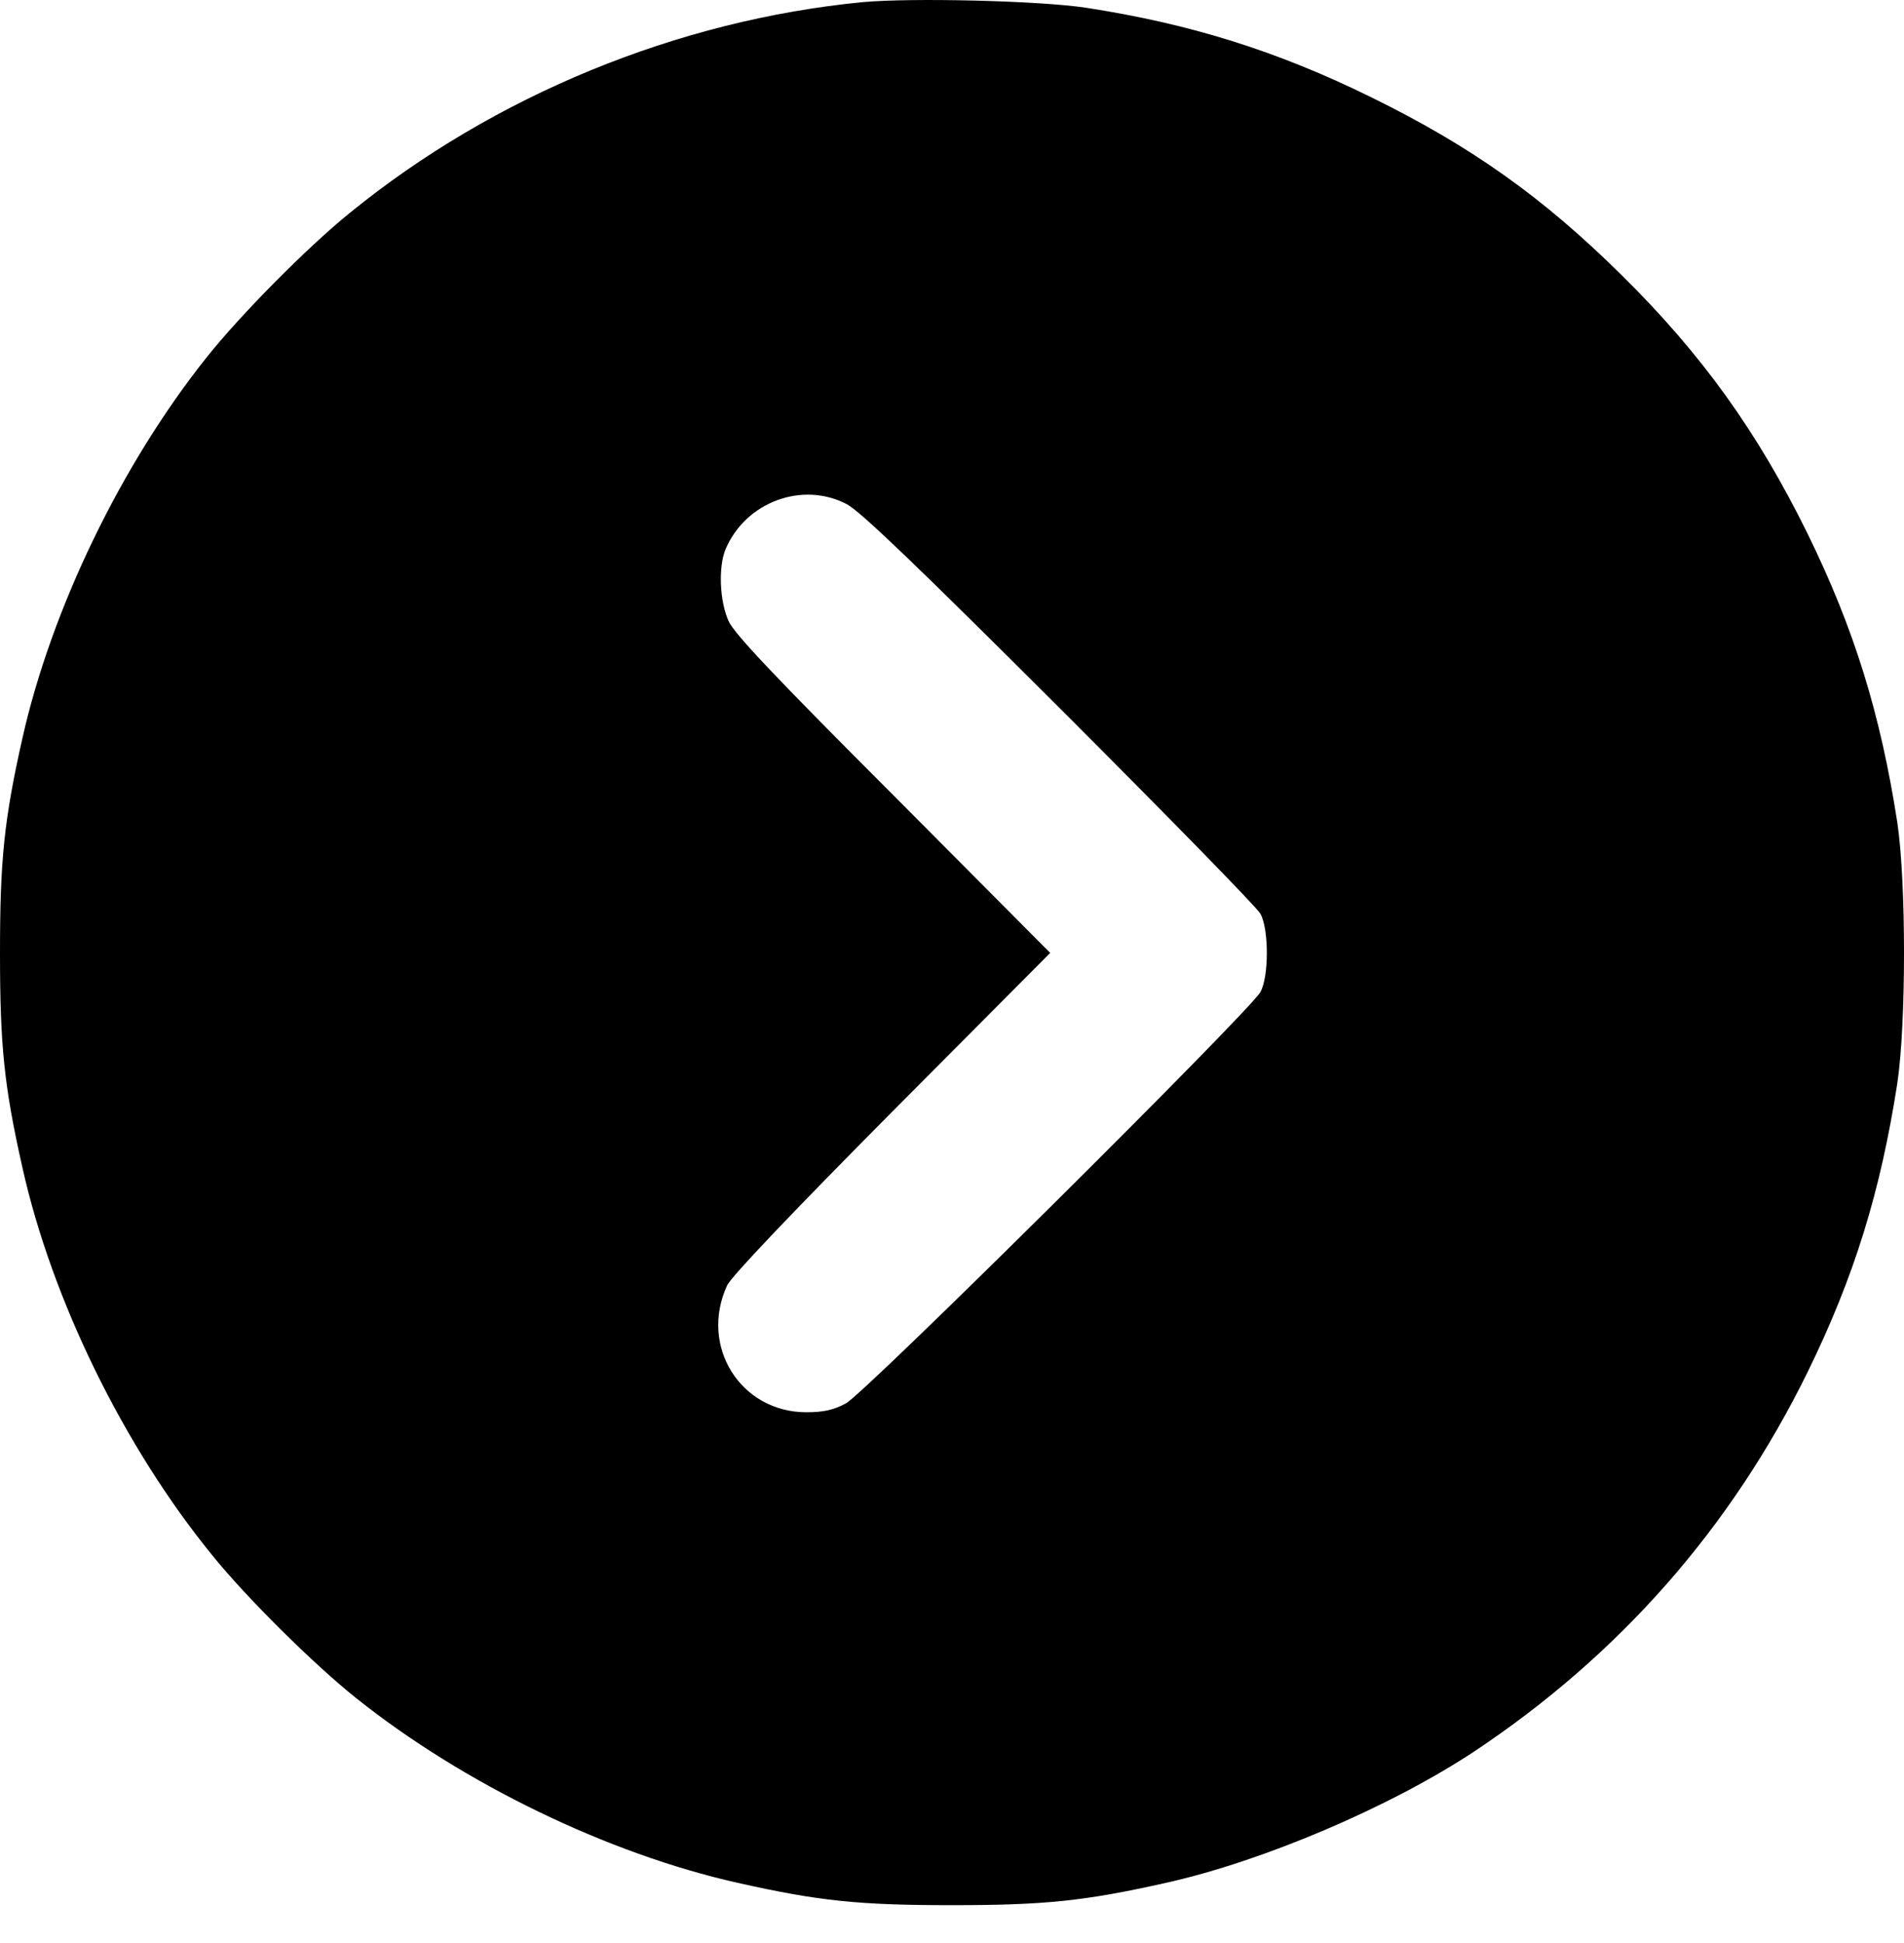 <svg width="50" height="51" viewBox="0 0 50 51" fill="none" xmlns="http://www.w3.org/2000/svg">
<path d="M22.656 0.056C17.792 0.526 12.967 2.512 9.19 5.585C8.074 6.486 6.312 8.267 5.432 9.373C3.19 12.181 1.351 15.979 0.587 19.384C0.108 21.518 0 22.565 0 25.012C0 27.458 0.108 28.506 0.587 30.639C1.36 34.113 3.249 37.969 5.569 40.817C6.469 41.933 8.25 43.694 9.356 44.575C12.165 46.816 15.962 48.656 19.368 49.42C21.501 49.899 22.548 50.007 24.995 50.007C27.442 50.007 28.489 49.899 30.622 49.42C33.177 48.852 36.524 47.423 38.726 45.965C42.533 43.43 45.459 40.103 47.465 36.022C48.689 33.526 49.383 31.285 49.824 28.437C50.059 26.861 50.059 23.162 49.824 21.586C49.383 18.738 48.689 16.497 47.465 14.002C46.154 11.34 44.696 9.304 42.592 7.229C40.526 5.184 38.638 3.843 36.005 2.551C33.539 1.338 31.249 0.623 28.518 0.203C27.285 0.017 23.938 -0.062 22.656 0.056ZM22.245 13.238C22.617 13.444 24.105 14.873 27.843 18.602C30.642 21.401 33.01 23.818 33.099 23.984C33.324 24.385 33.324 25.638 33.099 26.039C32.824 26.538 22.705 36.58 22.216 36.834C21.893 37.01 21.619 37.069 21.178 37.069C19.446 37.069 18.36 35.337 19.094 33.741C19.192 33.516 20.855 31.774 23.419 29.191L27.579 25.012L23.459 20.872C20.366 17.779 19.28 16.634 19.133 16.302C18.898 15.783 18.859 14.883 19.055 14.413C19.583 13.17 21.08 12.622 22.245 13.238Z" fill="black"/>
</svg>
